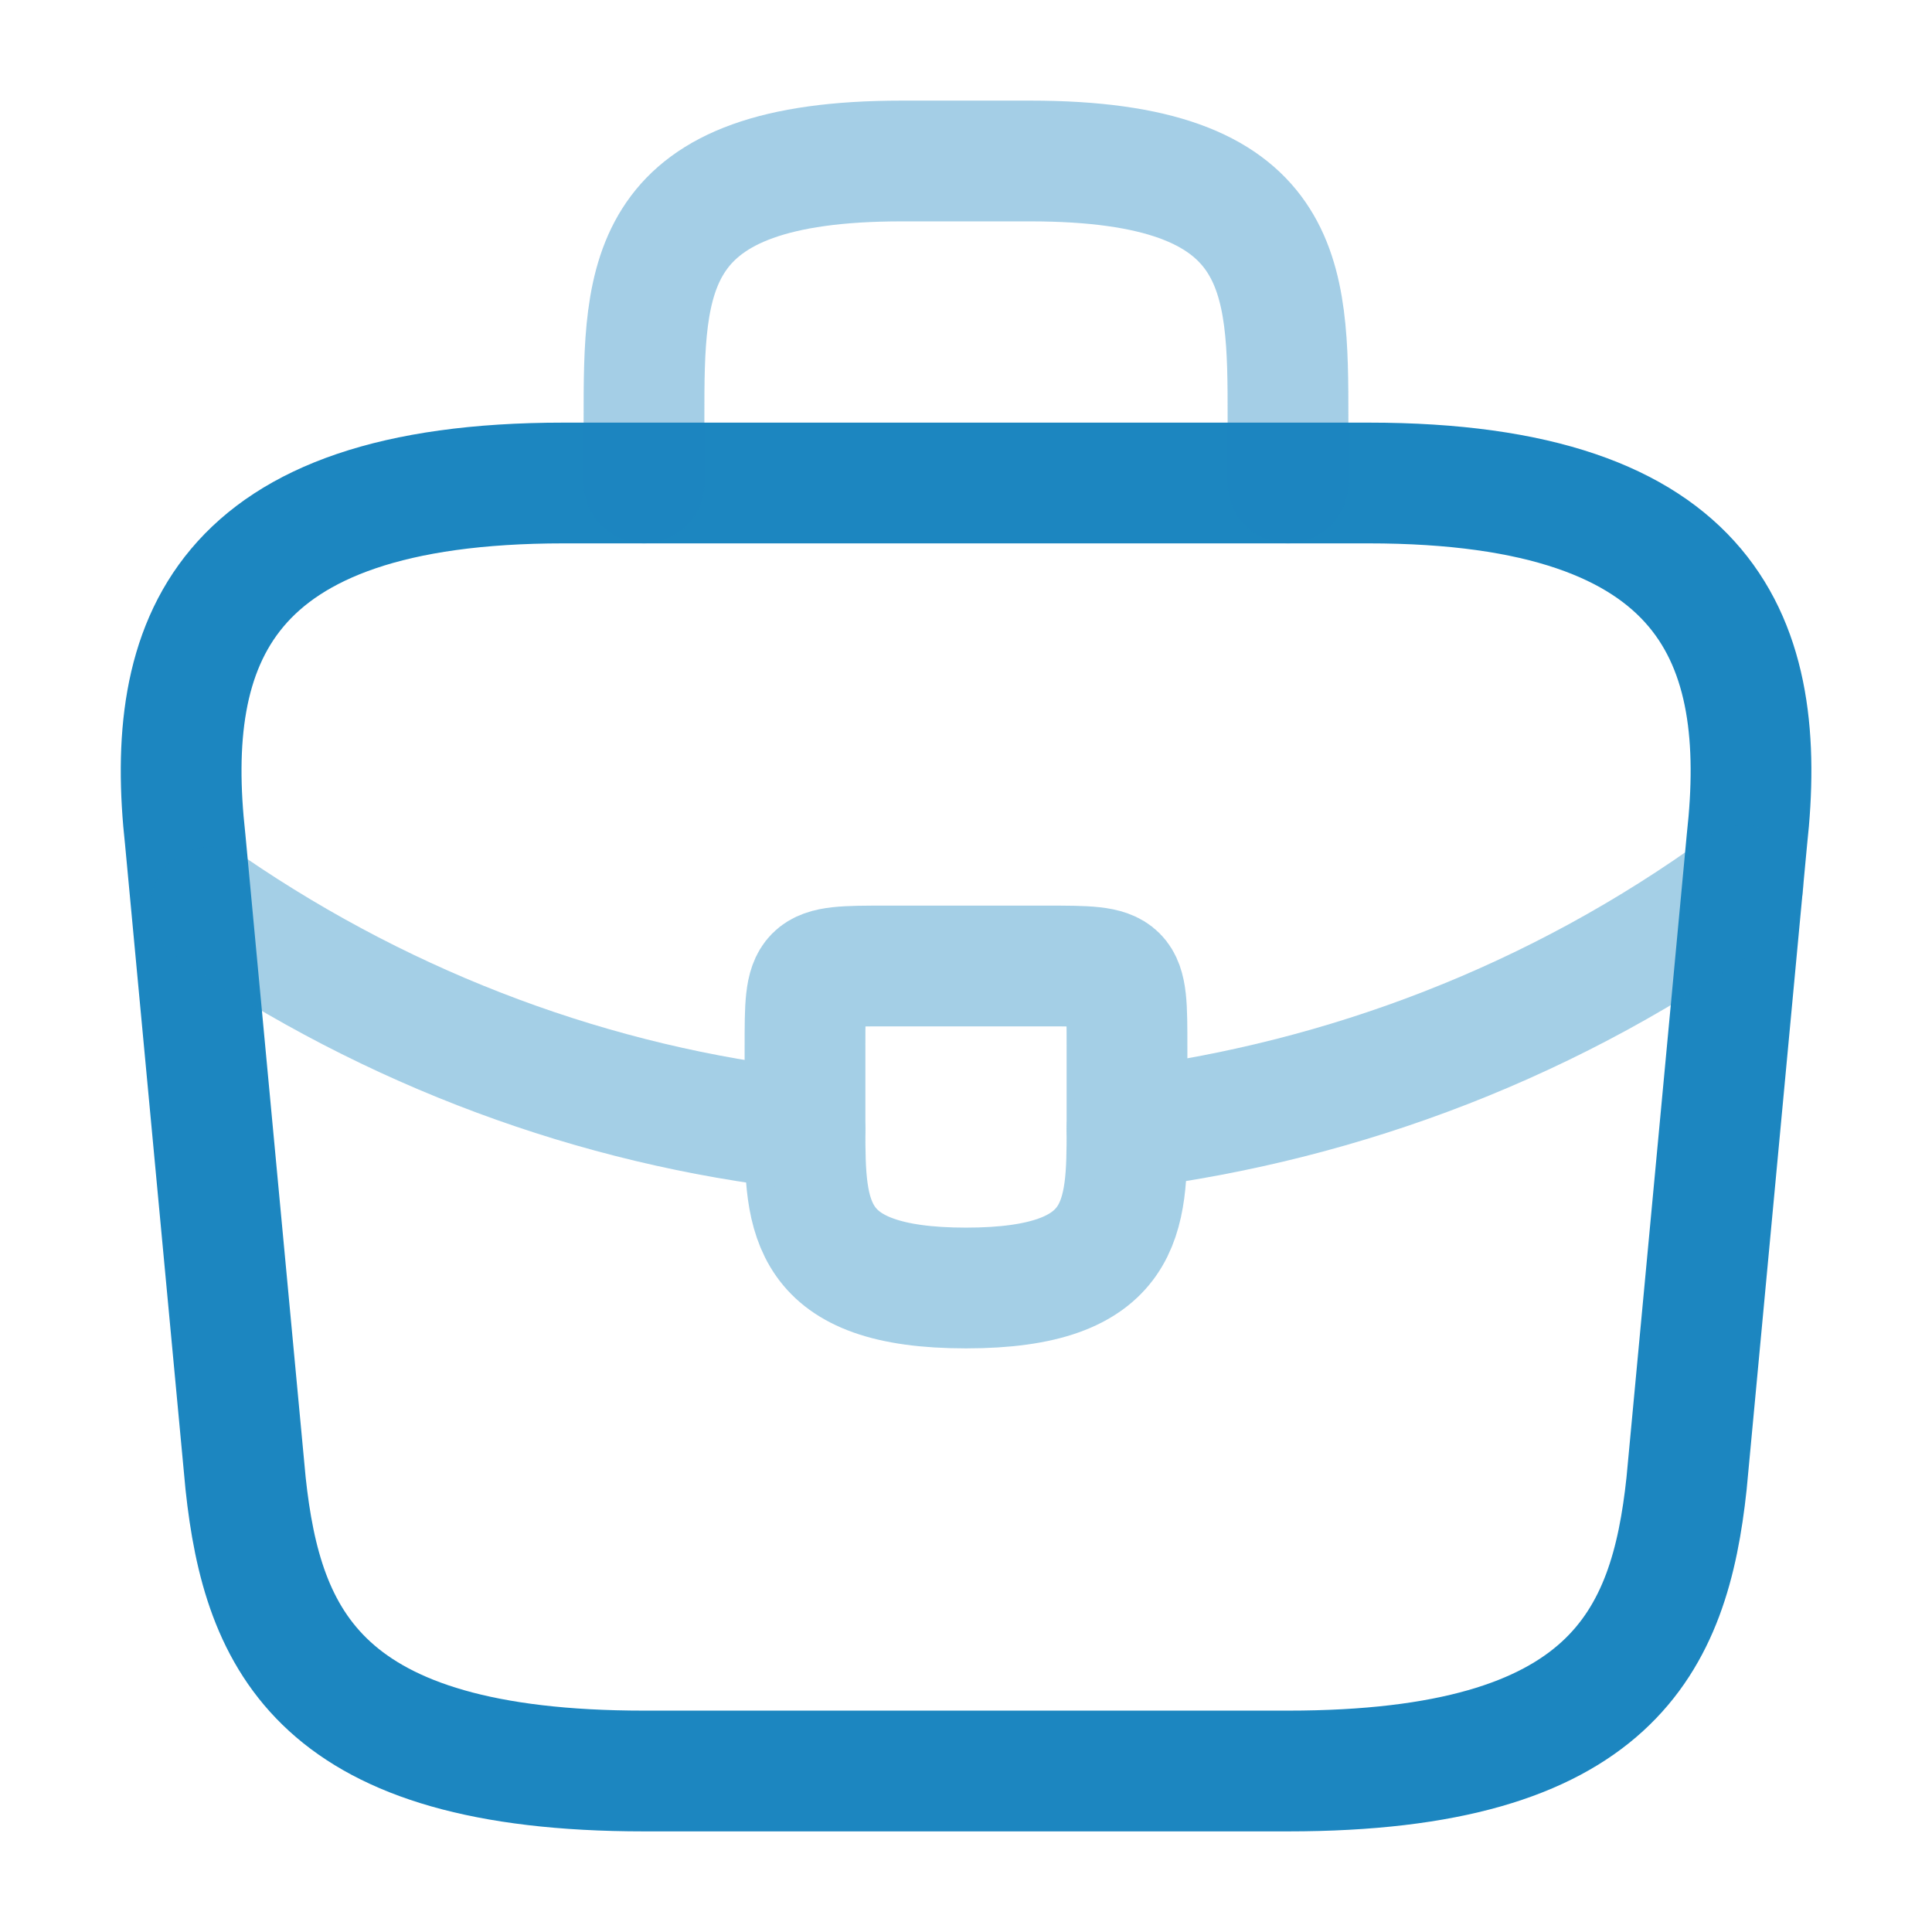 <!DOCTYPE svg PUBLIC "-//W3C//DTD SVG 1.1//EN" "http://www.w3.org/Graphics/SVG/1.1/DTD/svg11.dtd">
<!-- Uploaded to: SVG Repo, www.svgrepo.com, Transformed by: SVG Repo Mixer Tools -->
<svg width="800px" height="800px" viewBox="0 0 24 24" fill="none" xmlns="http://www.w3.org/2000/svg">
<g id="SVGRepo_bgCarrier" stroke-width="0"/>
<g id="SVGRepo_tracerCarrier" stroke-linecap="round" stroke-linejoin="round"/>
<g id="SVGRepo_iconCarrier"> <path d="M8.001 22H16.001C20.021 22 20.741 20.39 20.951 18.43L21.701 10.43C21.971 7.99 21.271 6 17.001 6H7.001C2.731 6 2.031 7.99 2.301 10.43L3.051 18.43C3.261 20.39 3.981 22 8.001 22Z" stroke="#1c86c0" stroke-width="1.5" stroke-miterlimit="10" stroke-linecap="round" stroke-linejoin="round"/> <path opacity="0.4" d="M8 6V5.2C8 3.43 8 2 11.2 2H12.8C16 2 16 3.43 16 5.2V6" stroke="#1c86c0" stroke-width="1.5" stroke-miterlimit="10" stroke-linecap="round" stroke-linejoin="round"/> <g opacity="0.4"> <path d="M14 13V14C14 14.01 14 14.01 14 14.02C14 15.11 13.99 16 12 16C10.02 16 10 15.12 10 14.03V13C10 12 10 12 11 12H13C14 12 14 12 14 13Z" stroke="#1c86c0" stroke-width="1.5" stroke-miterlimit="10" stroke-linecap="round" stroke-linejoin="round"/> <path d="M21.65 11C19.34 12.68 16.7 13.68 14 14.02" stroke="#1c86c0" stroke-width="1.5" stroke-miterlimit="10" stroke-linecap="round" stroke-linejoin="round"/> <path d="M2.619 11.27C4.869 12.809 7.409 13.739 9.999 14.03" stroke="#1c86c0" stroke-width="1.5" stroke-miterlimit="10" stroke-linecap="round" stroke-linejoin="round"/> </g> </g>
</svg>